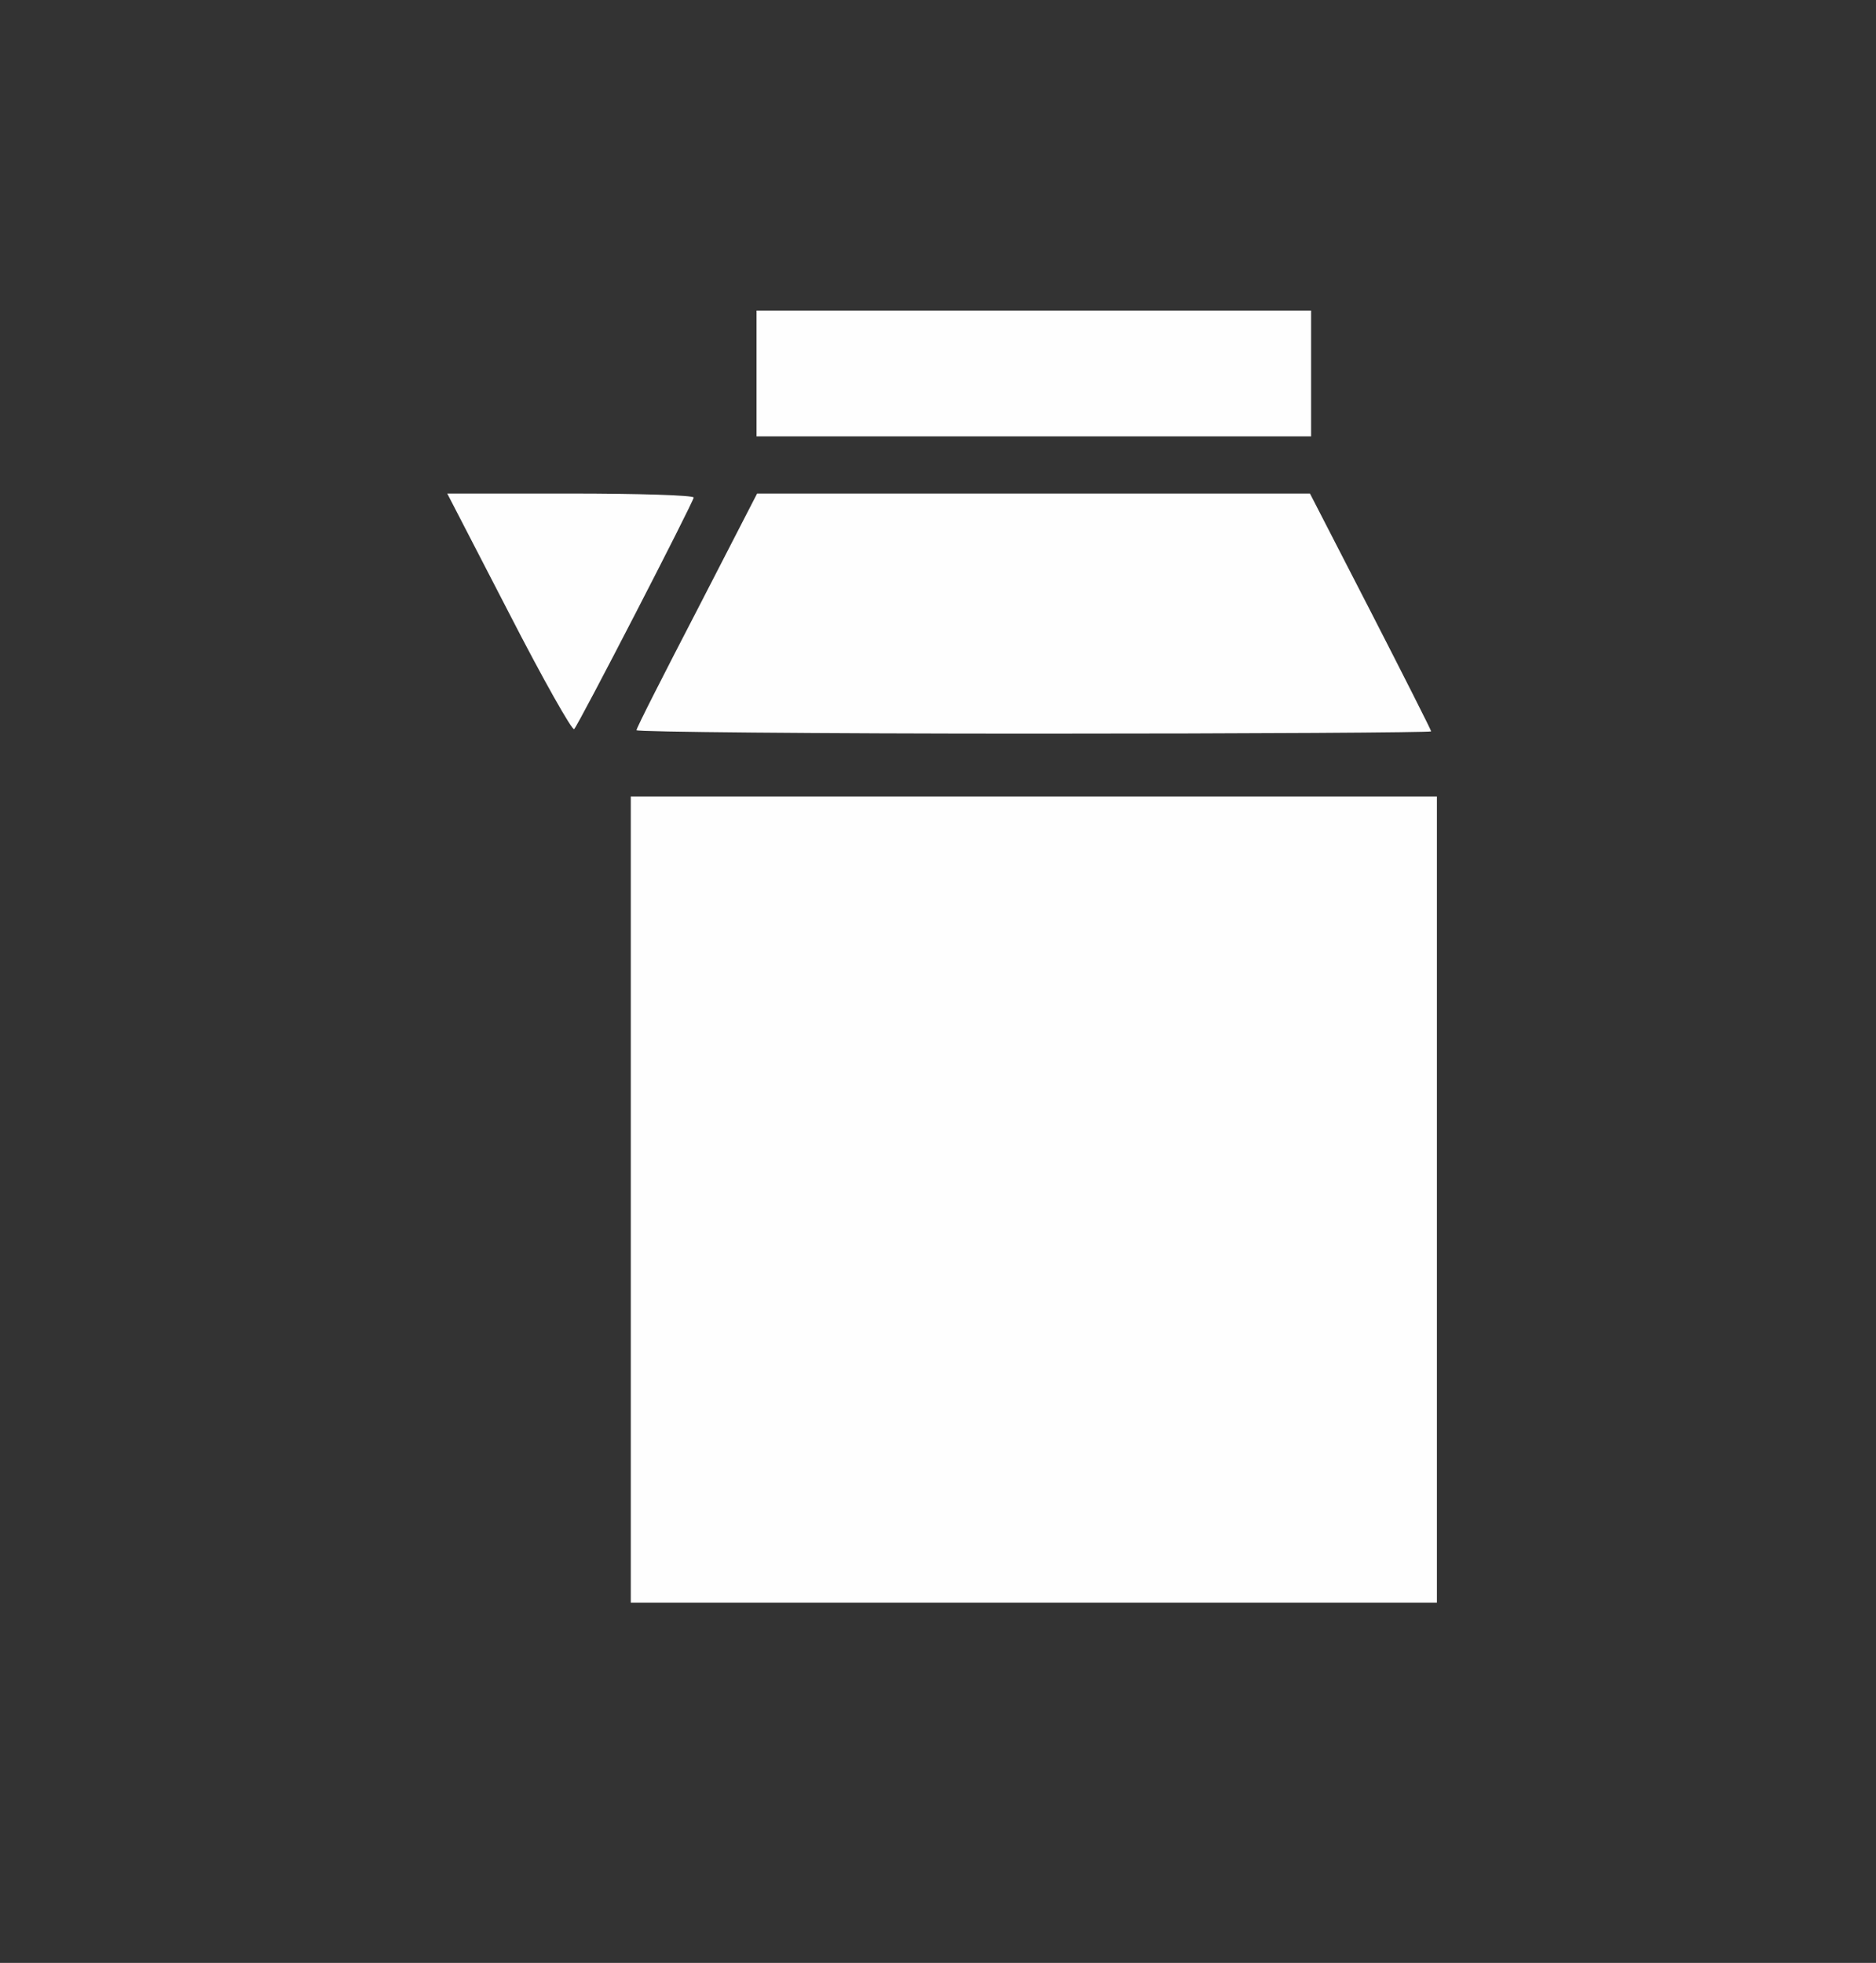 <svg width="151" height="158" viewBox="0 0 151 158" fill="none" xmlns="http://www.w3.org/2000/svg">
<rect x="0" y="0" width="151" height="158" fill="#333333" stroke="none"/>
<path d="M50.772 96.558V64.115H83.214H115.656V96.558V129H83.214H50.772V96.558Z" fill="#FEFEFE"/>
<path d="M40.97 49.343L36 39.726H45.94C51.37 39.726 55.834 39.864 55.834 40.048C55.834 40.37 46.63 58.225 46.216 58.685C46.078 58.869 43.685 54.635 40.97 49.343V49.343Z" fill="#FEFEFE"/>
<path d="M51.23 58.777C51.23 58.593 53.439 54.267 56.108 49.113L60.94 39.726H83.213H105.439L110.317 49.205C112.986 54.405 115.195 58.777 115.195 58.869C115.195 58.961 100.792 59.053 83.213 59.053C65.634 59.053 51.23 58.915 51.23 58.777V58.777Z" fill="#FEFEFE"/>
<path d="M60.895 30.062V25H83.213H105.532V30.062V35.124H83.213H60.895V30.062Z" fill="#FEFEFE"/>
</svg>
